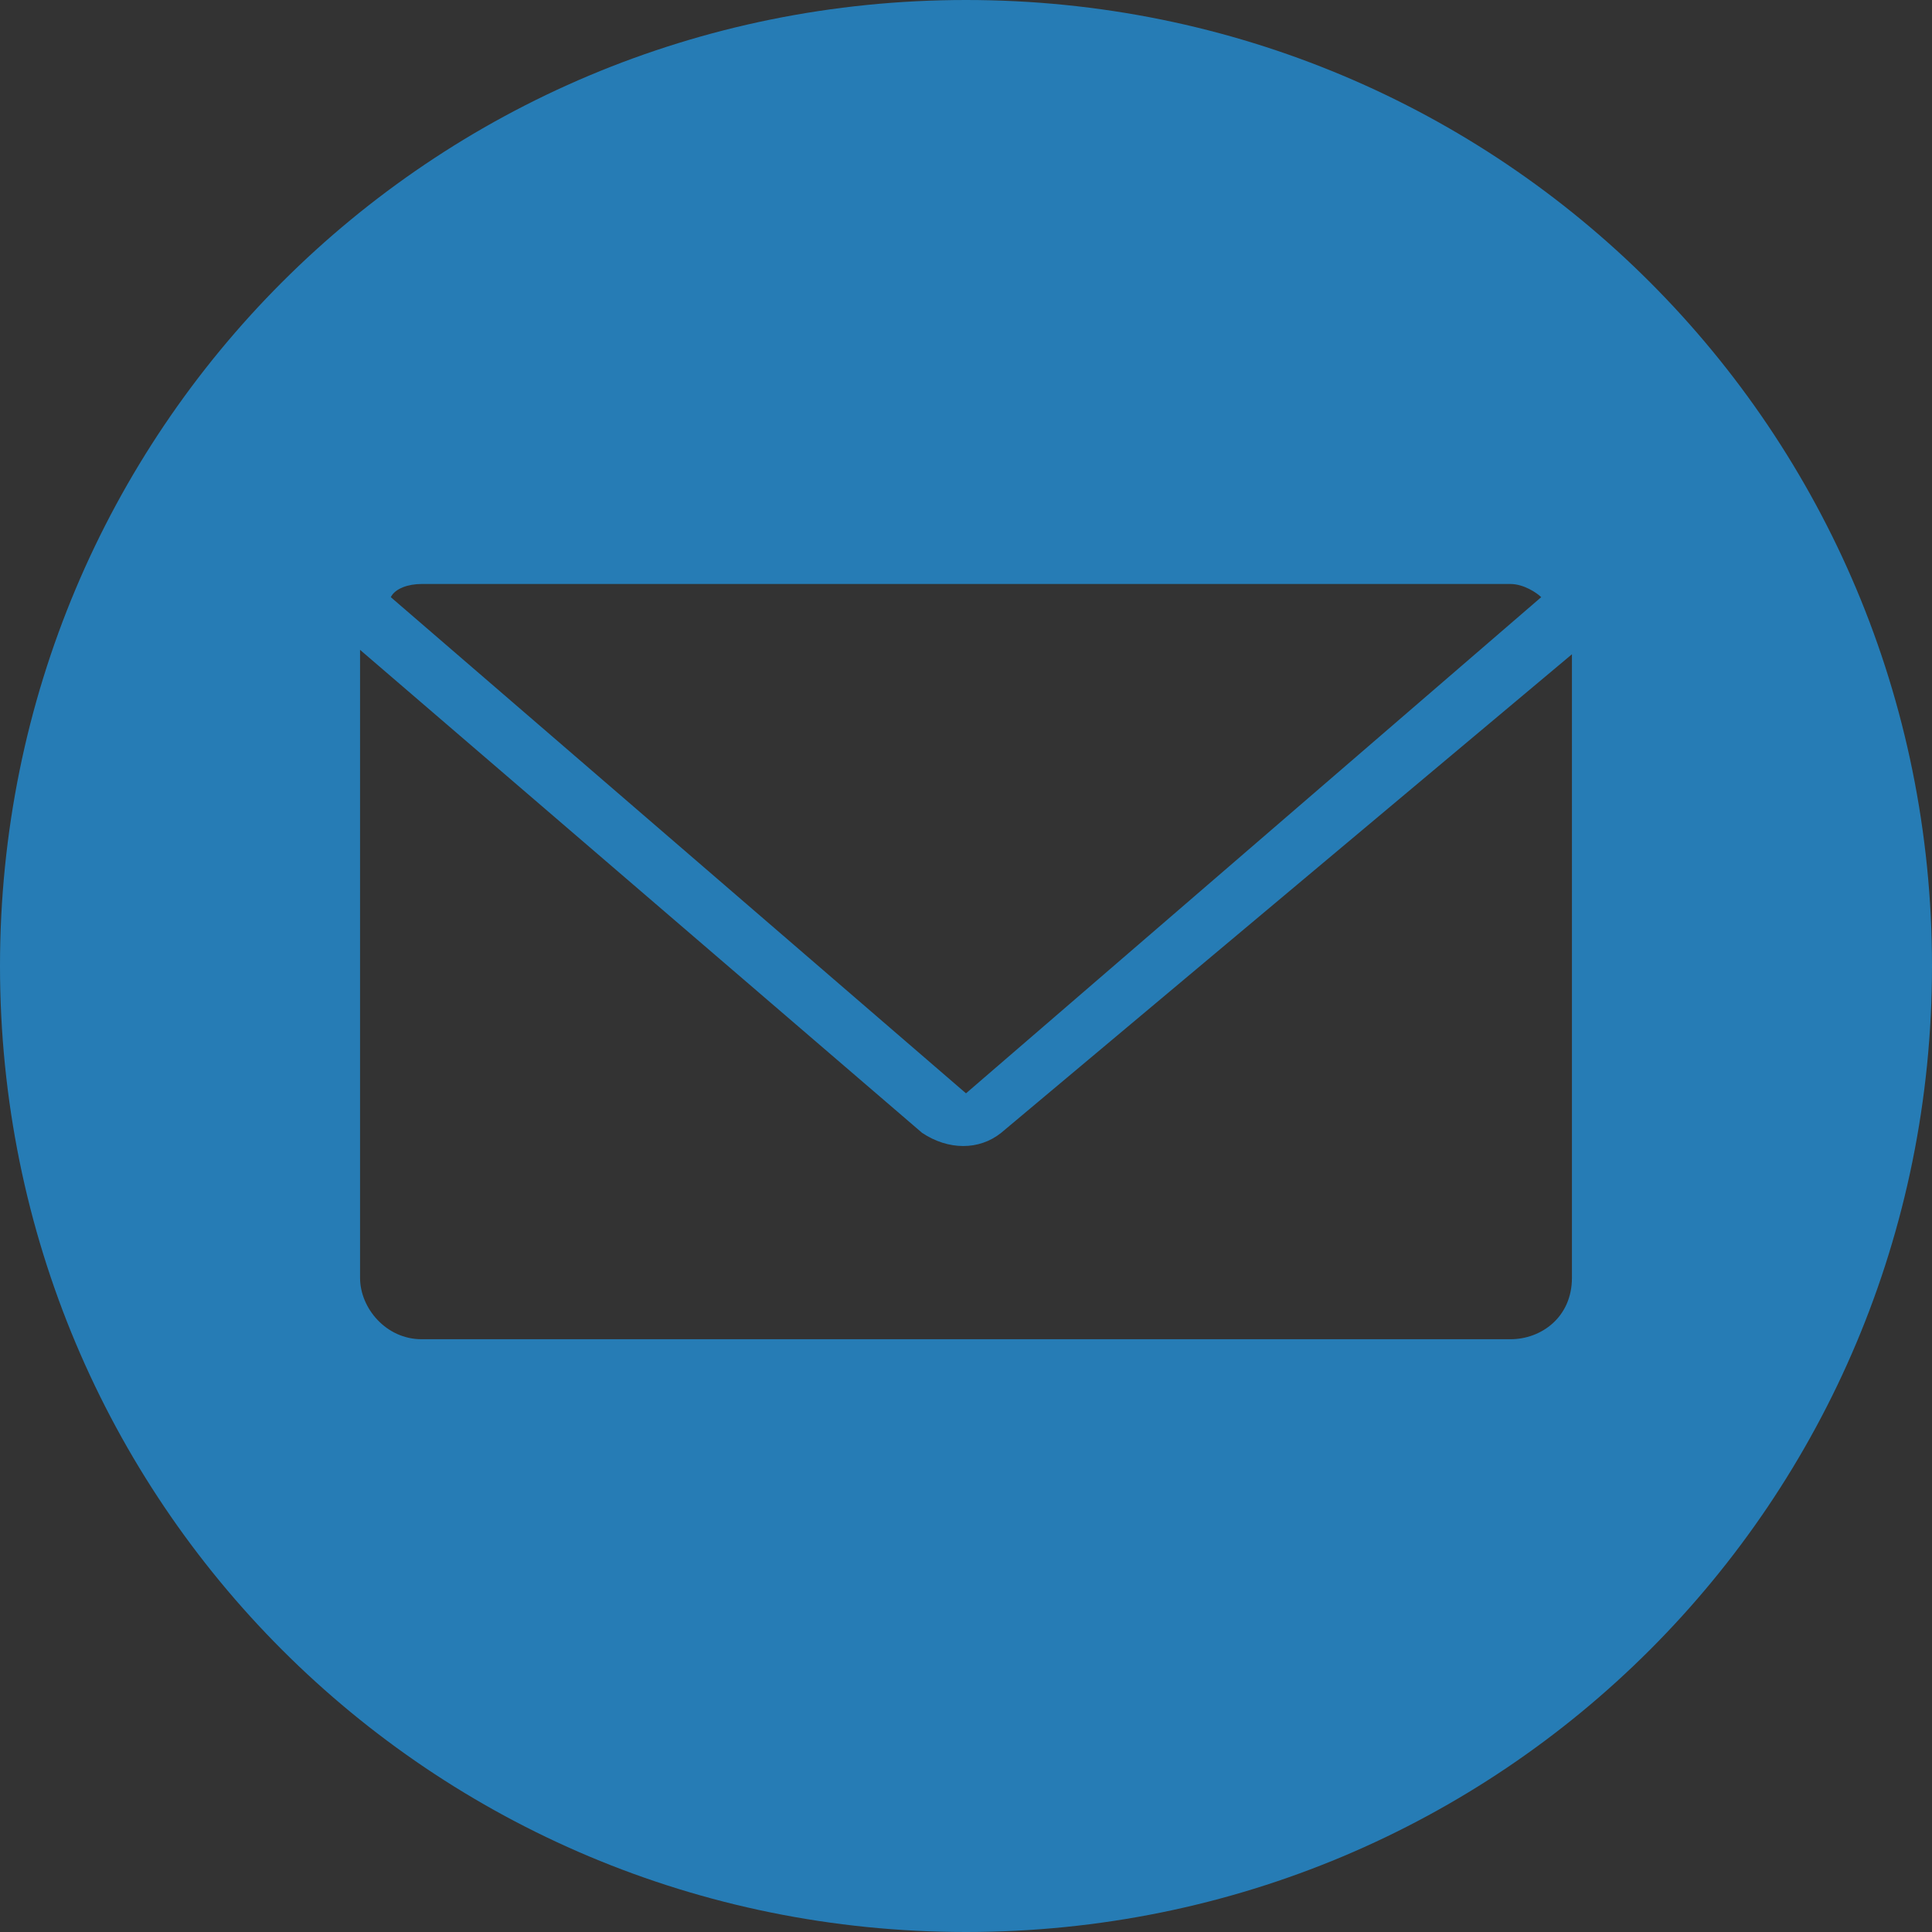 <?xml version="1.0" encoding="utf-8"?>
<!-- Generator: Adobe Illustrator 26.0.1, SVG Export Plug-In . SVG Version: 6.00 Build 0)  -->
<svg version="1.1" id="Layer_1" xmlns="http://www.w3.org/2000/svg" xmlns:xlink="http://www.w3.org/1999/xlink" x="0px" y="0px"
	 viewBox="0 0 44 44" style="enable-background:new 0 0 44 44;" xml:space="preserve">
<rect x="0" y="0" width="44" height="44" fill="#333333" stroke="none"/>
<style type="text/css">
	.st0{fill:#FFFFFF;}
	.st1{fill:#267CB5;}
</style>
<g id="Layer_1_00000093172285804602056880000001965299786047919543_">
</g>
<g>
	<g>
		<path class="st0" d="M22,9.6"/>
	</g>
</g>
<path class="st1" d="M22,0C9.8,0,0,9.8,0,22s9.8,22,22,22s22-9.8,22-22S34.2,0,22,0z M9.6,13.3h24.8c0.3,0,0.6,0.2,0.7,0.3L22,24.9
	L8.9,13.6C9,13.4,9.3,13.3,9.6,13.3z M35.8,29.1c0,0.9-0.7,1.4-1.4,1.4H9.6c-0.8,0-1.4-0.7-1.4-1.4V14.8l12.8,11
	c0.6,0.4,1.3,0.4,1.8,0l13-10.9V29.1z"/>
</svg>

